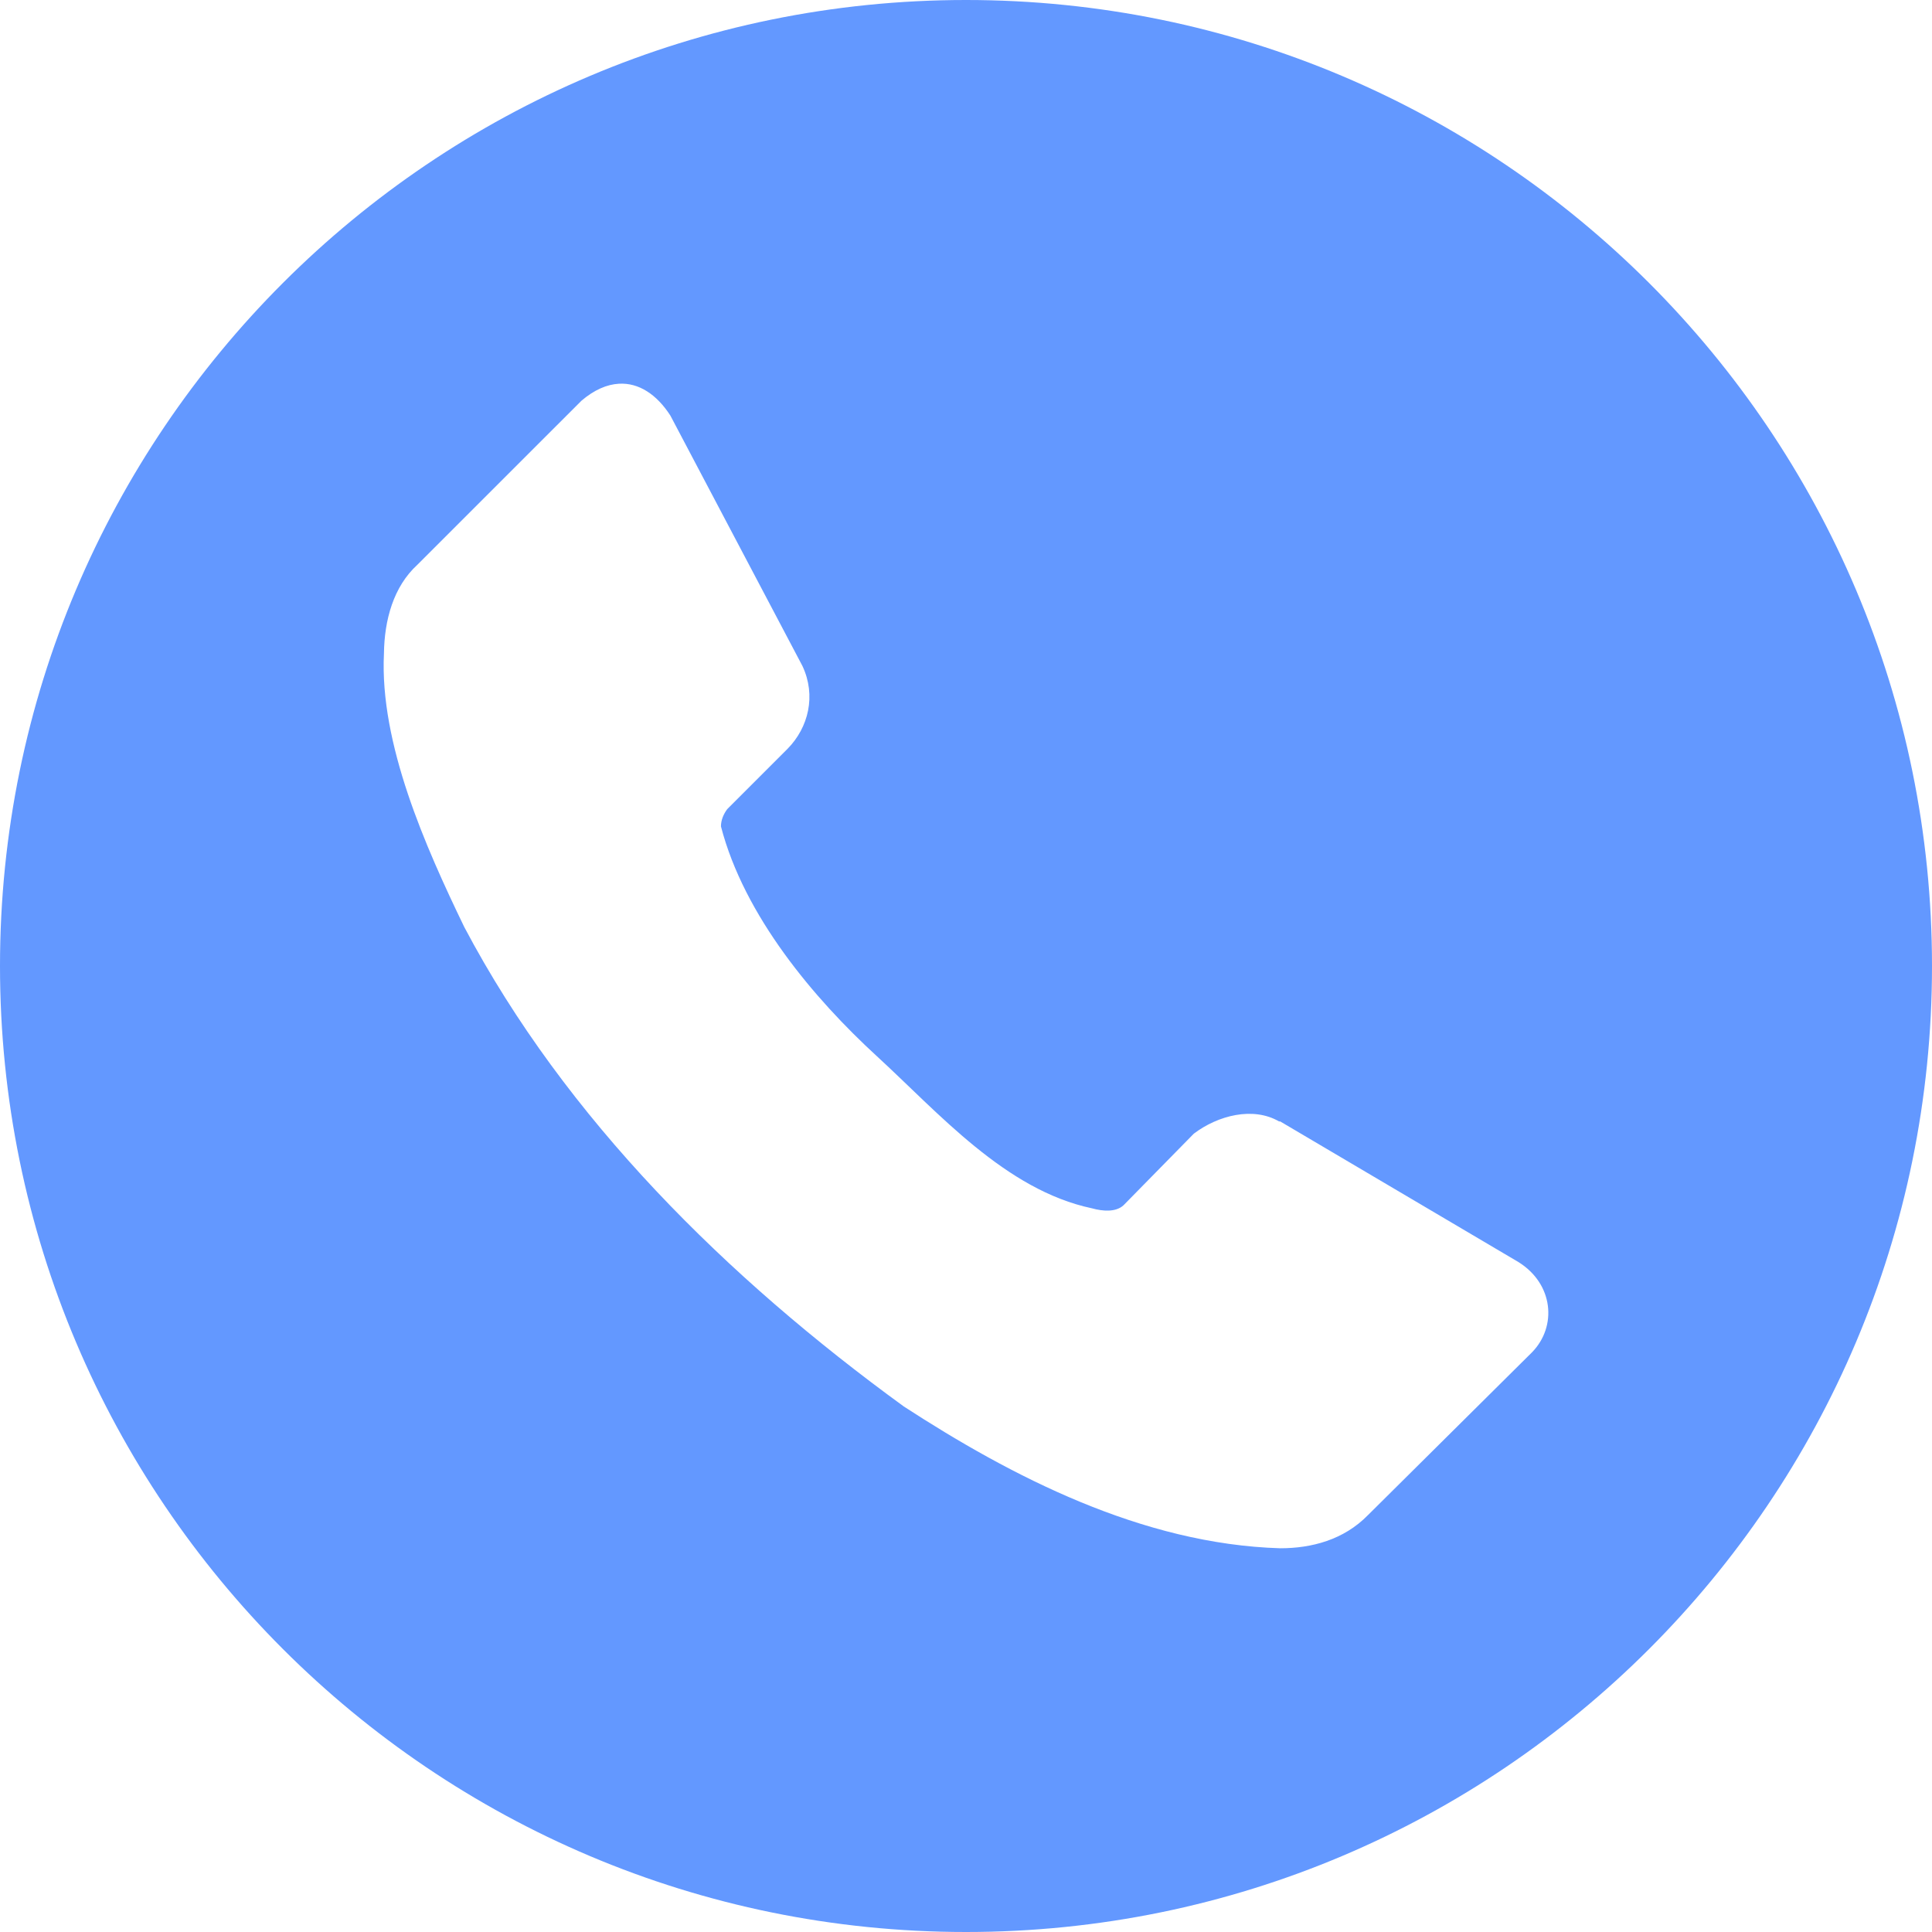 <svg width="37" height="37" viewBox="0 0 37 37" fill="none" xmlns="http://www.w3.org/2000/svg">
<path d="M18.5 0C8.283 0 0 8.283 0 18.5C0 28.717 8.283 37 18.5 37C28.717 37 37 28.717 37 18.5C37 8.283 28.717 0 18.5 0ZM11.852 7.349C12.233 7.326 12.577 7.554 12.838 7.958L15.368 12.755C15.634 13.323 15.483 13.932 15.085 14.338L13.927 15.496C13.855 15.594 13.808 15.705 13.807 15.826C14.252 17.546 15.599 19.132 16.788 20.223C17.977 21.314 19.255 22.791 20.914 23.141C21.119 23.198 21.37 23.218 21.517 23.082L22.863 21.711C23.328 21.359 24 21.189 24.496 21.477H24.518L29.082 24.171C29.752 24.59 29.822 25.402 29.342 25.896L26.199 29.015C25.734 29.491 25.118 29.651 24.518 29.651C21.868 29.572 19.364 28.271 17.308 26.935C13.932 24.479 10.835 21.433 8.891 17.753C8.145 16.209 7.269 14.24 7.353 12.518C7.361 11.87 7.536 11.235 7.992 10.817L11.136 7.674C11.381 7.465 11.623 7.362 11.852 7.349Z" fill="#6398FF"/>
</svg>
